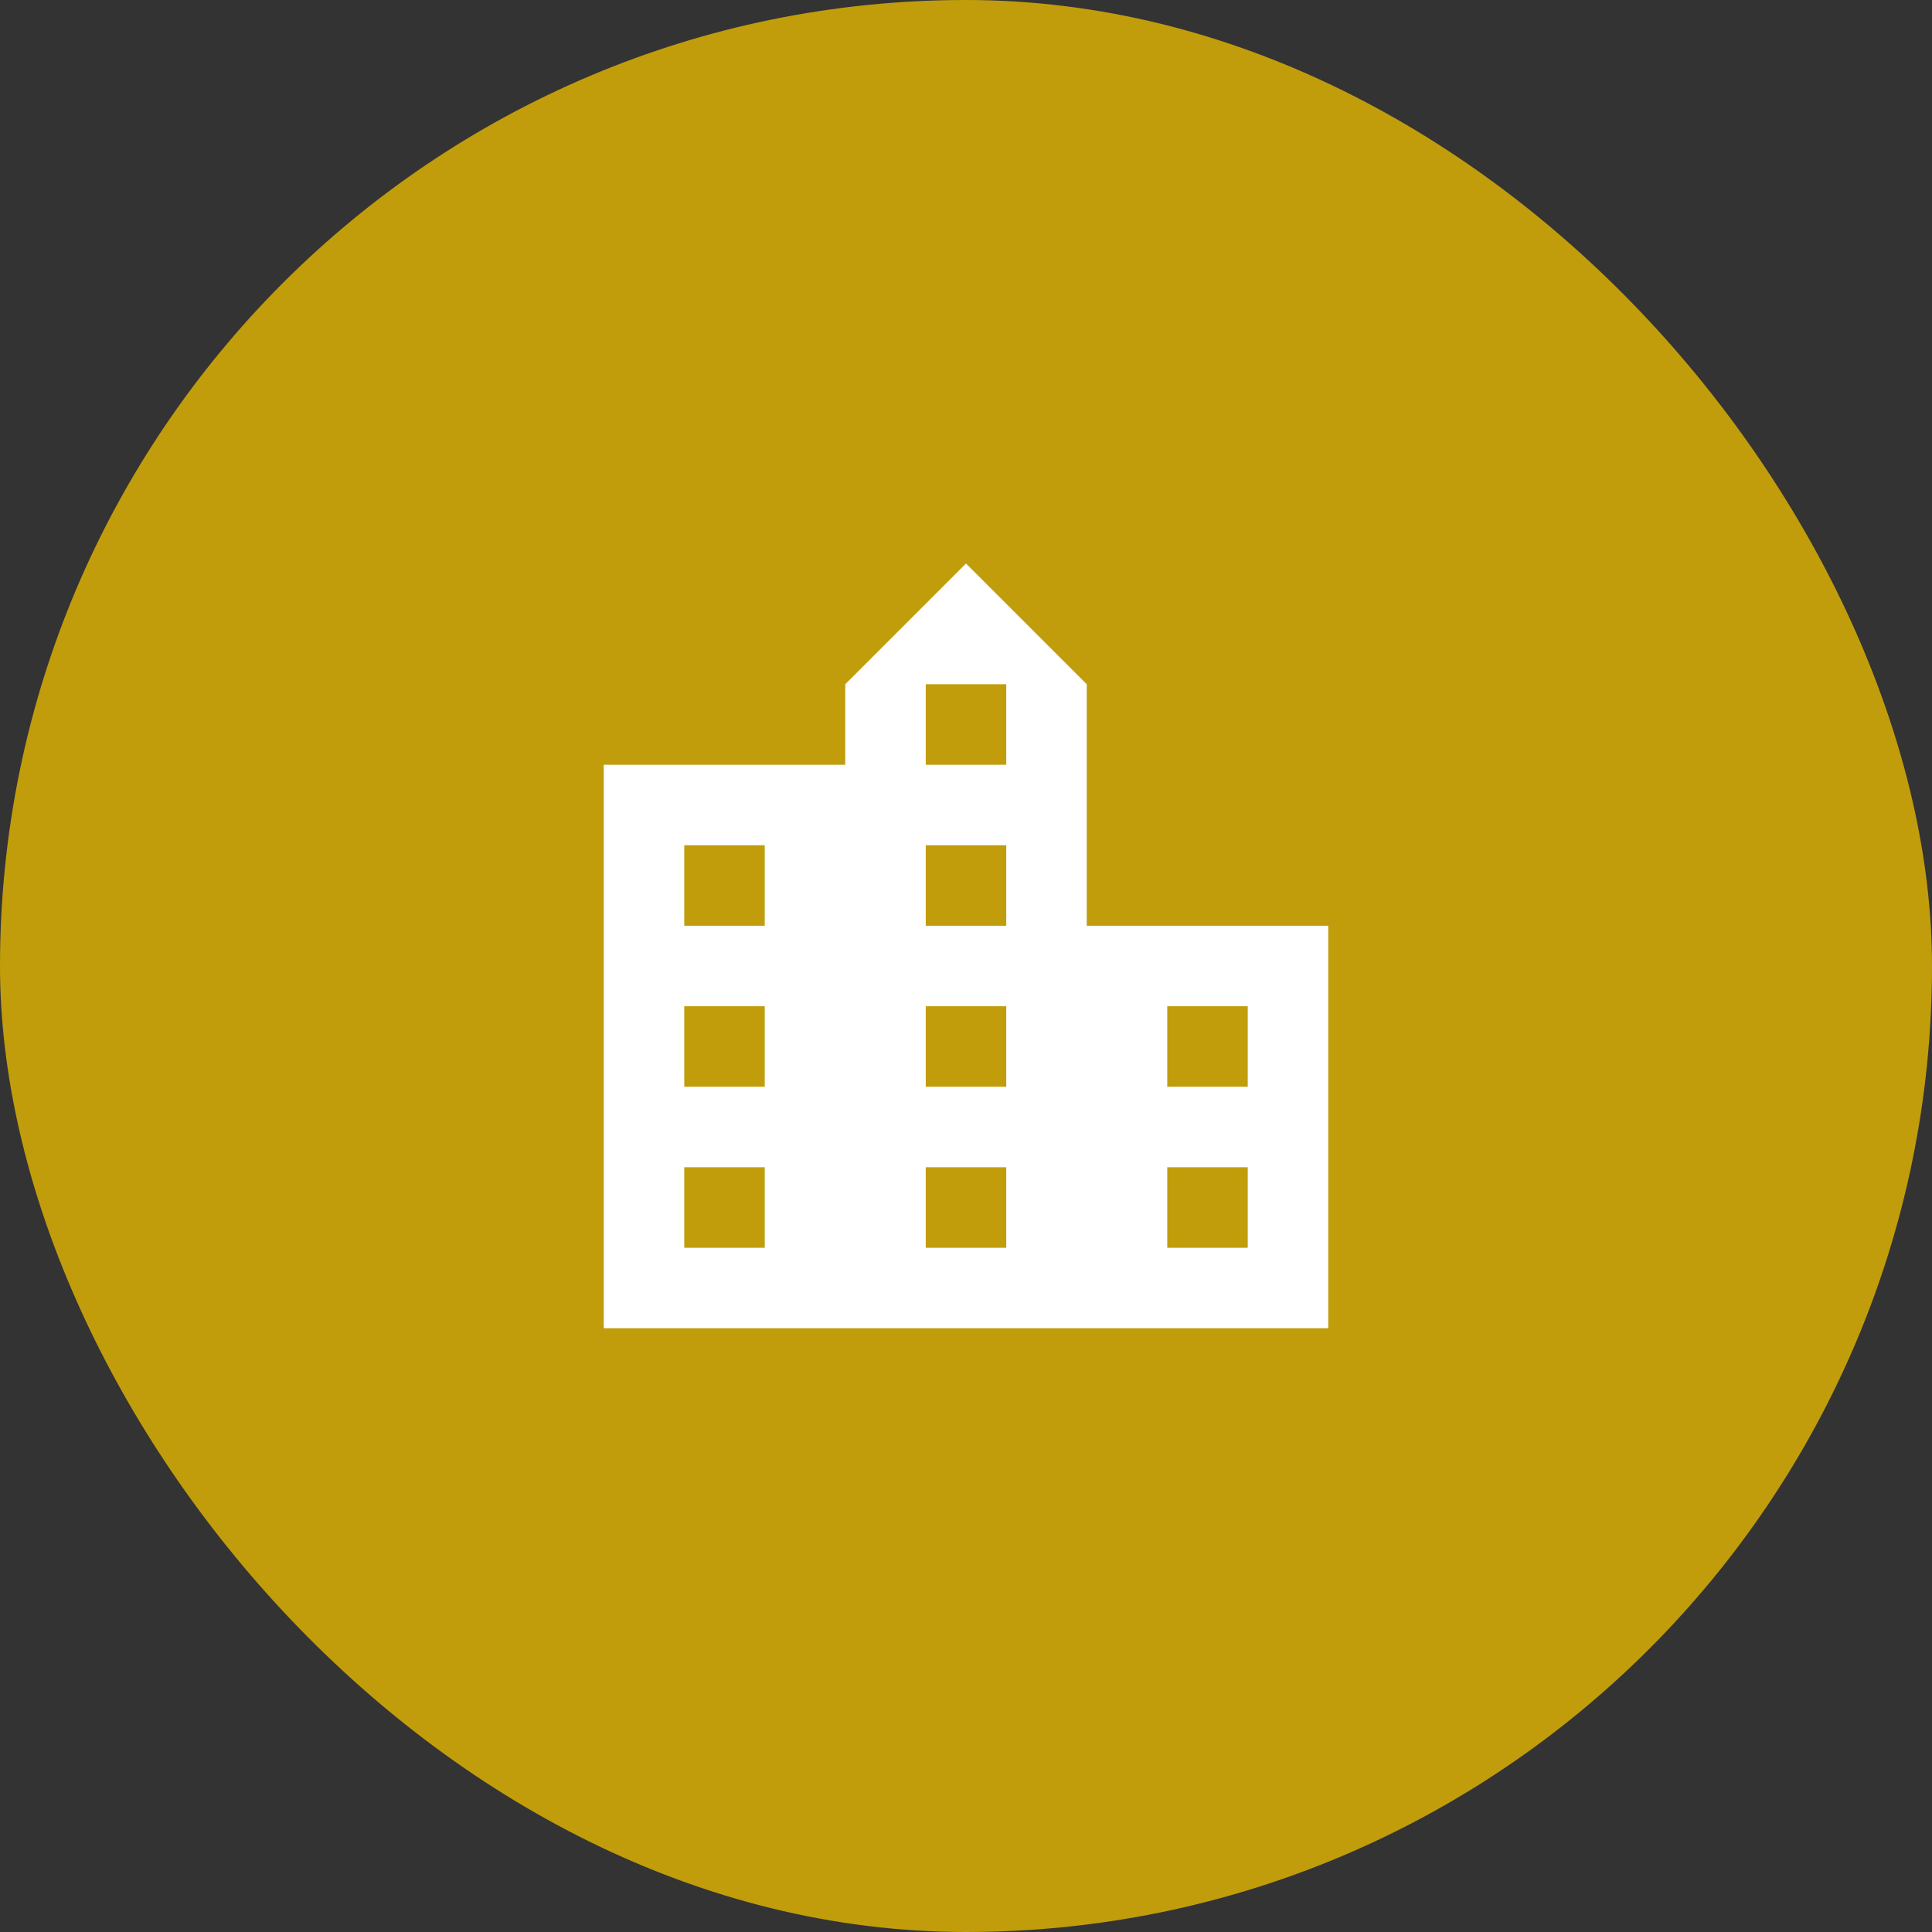 <svg width="100" height="100" viewBox="0 0 100 100" fill="none" xmlns="http://www.w3.org/2000/svg">
<rect x="0" y="0" width="100" height="100" fill="#333333" stroke="none"/>
<rect width="100" height="100" rx="50" fill="#C19D0B"/>
<path d="M56.25 47.917V35.417L50 29.167L43.75 35.417V39.583H31.25V68.75H68.75V47.917H56.25ZM39.583 64.583H35.417V60.417H39.583V64.583ZM39.583 56.25H35.417V52.083H39.583V56.25ZM39.583 47.917H35.417V43.75H39.583V47.917ZM52.083 64.583H47.917V60.417H52.083V64.583ZM52.083 56.25H47.917V52.083H52.083V56.25ZM52.083 47.917H47.917V43.75H52.083V47.917ZM52.083 39.583H47.917V35.417H52.083V39.583ZM64.583 64.583H60.417V60.417H64.583V64.583ZM64.583 56.25H60.417V52.083H64.583V56.25Z" fill="white"/>
</svg>
